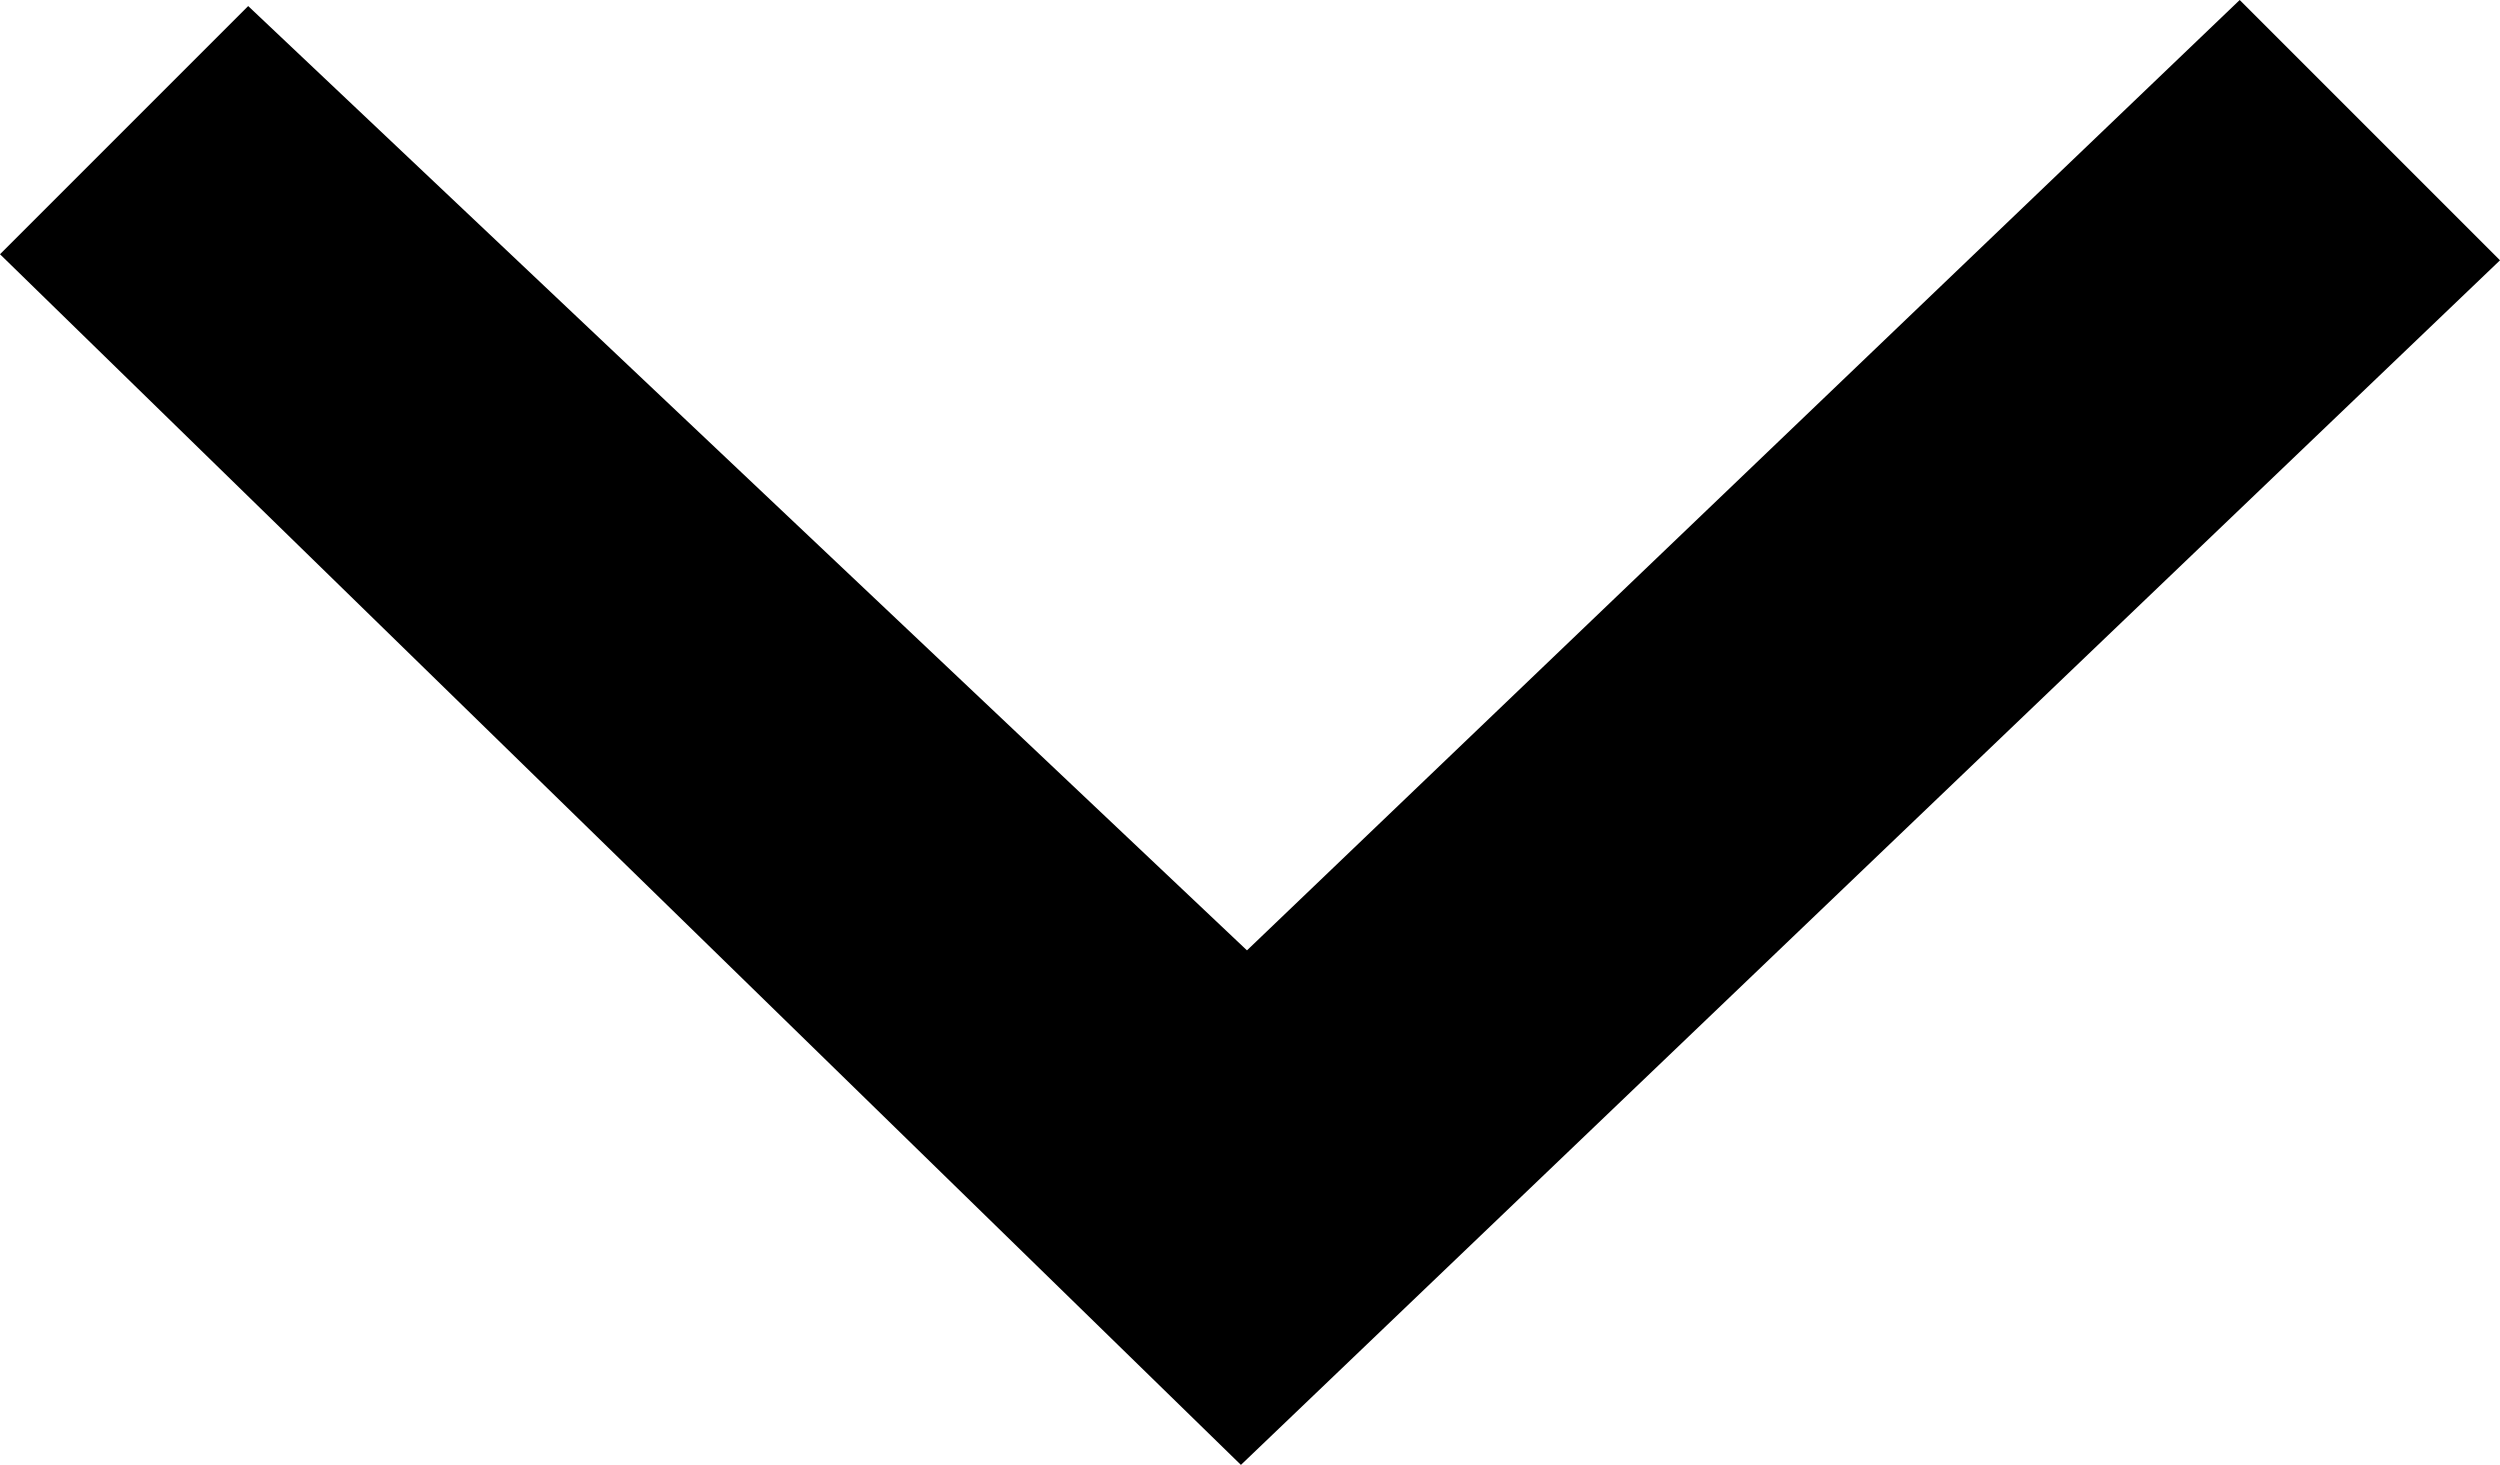 <svg xmlns="http://www.w3.org/2000/svg" id="Capa_2" data-name="Capa 2" viewBox="0 0 413 242"><defs><style> .cls-1 { fill: #000; fill-rule: evenodd; stroke-width: 0px; } </style></defs><g id="Capa_1-2" data-name="Capa 1"><polygon class="cls-1" points="370 0 206 157 41 1 0 42 205 242 413 43 370 0"></polygon></g></svg>